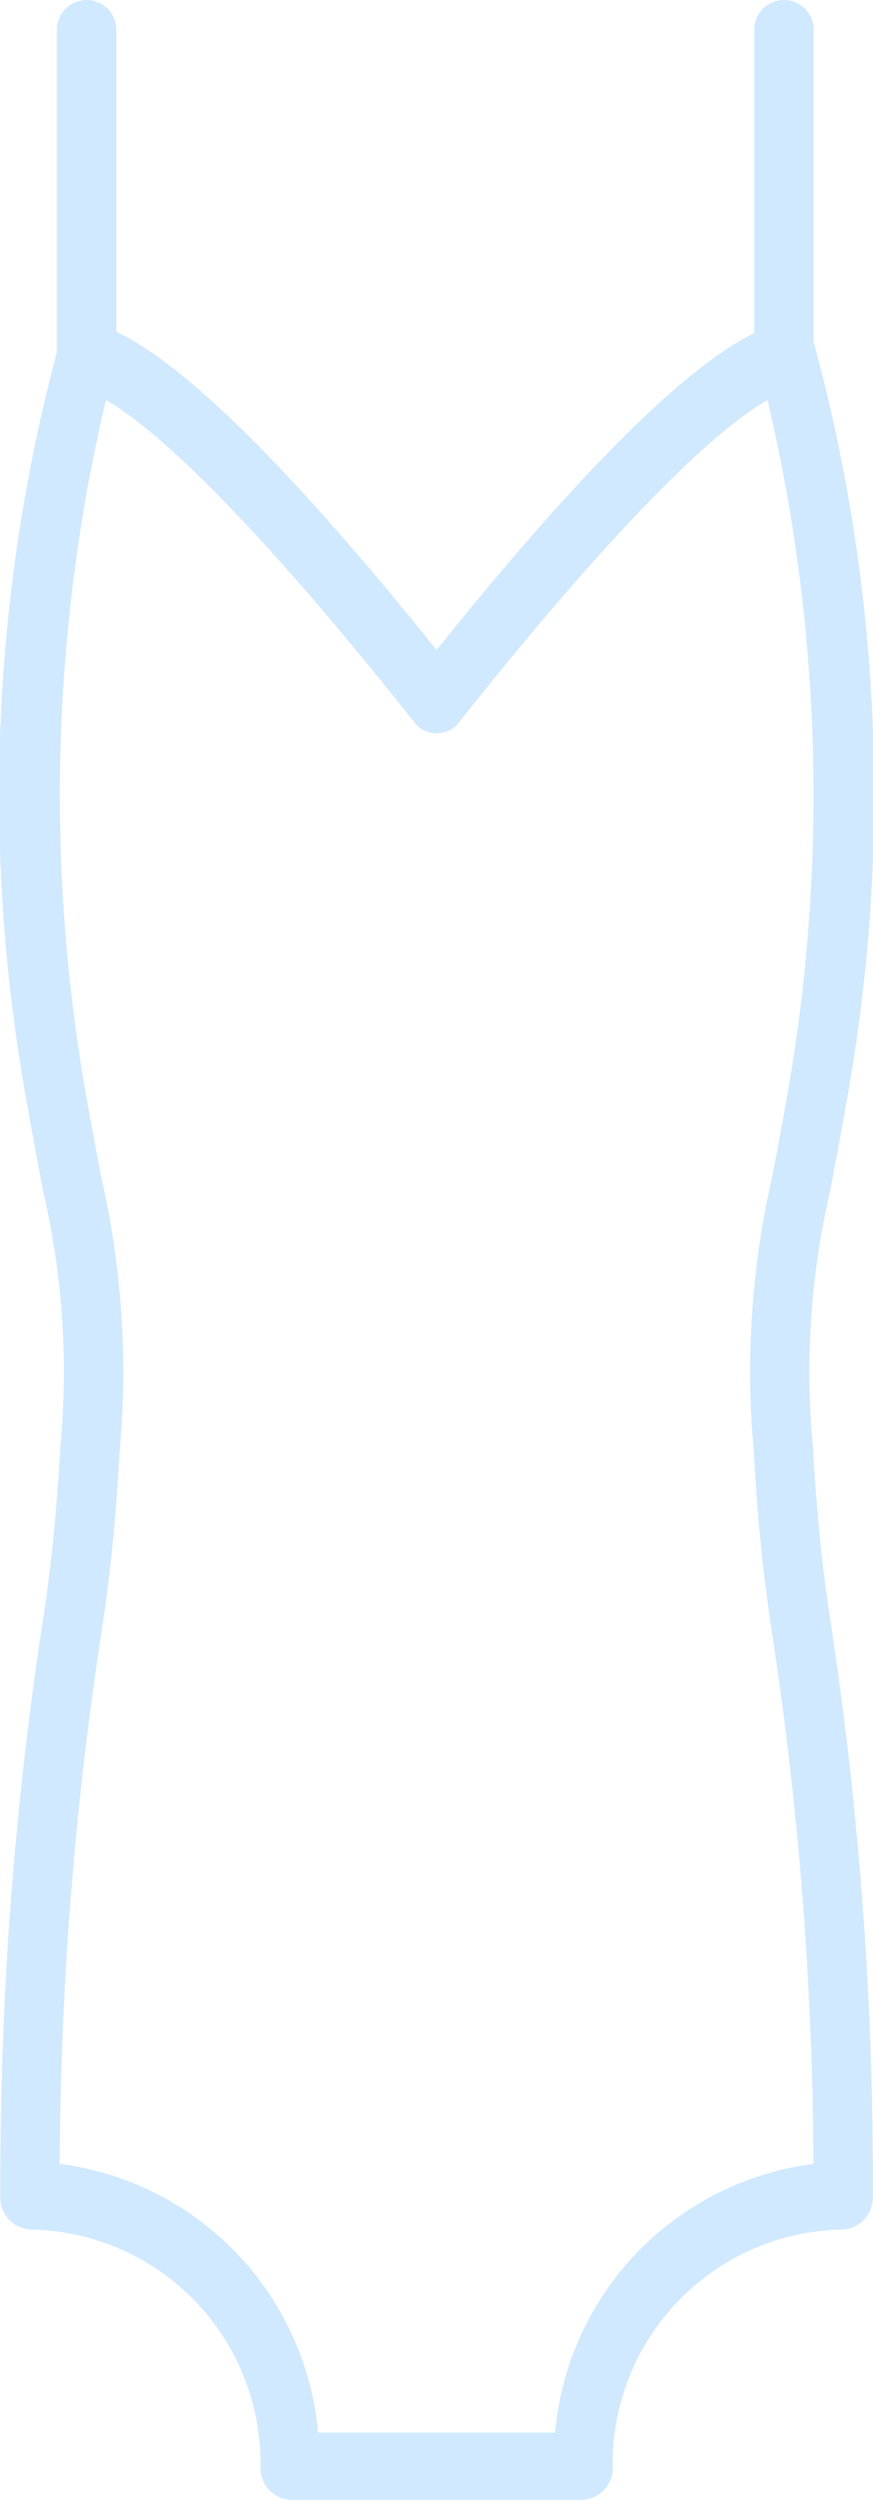 <svg xmlns="http://www.w3.org/2000/svg" width="24.453" height="70" viewBox="0 0 24.453 70">
  <g id="グループ_331" data-name="グループ 331" transform="translate(-406.516 -2263.477)">
    <g id="グループ_326" data-name="グループ 326" transform="translate(406.516 2272.508)">
      <g id="グループ_325" data-name="グループ 325" transform="translate(0 0)">
        <path id="パス_552" data-name="パス 552" d="M422.845,2394.408h-8.2a.893.893,0,0,1-.833-.942,6.549,6.549,0,0,0-6.453-6.627.893.893,0,0,1-.833-.942v-.243a103.663,103.663,0,0,1,1.2-15.935c.222-1.42.383-3.034.48-4.8a22.284,22.284,0,0,0-.474-7.122c-.137-.712-.292-1.52-.468-2.536a48.222,48.222,0,0,1,.9-21.2.823.823,0,0,1,.959-.6c1.884.461,5.12,3.537,9.623,9.147,4.5-5.611,7.739-8.687,9.623-9.147a.823.823,0,0,1,.959.6,48.224,48.224,0,0,1,.9,21.2c-.176,1.017-.332,1.824-.468,2.537a22.285,22.285,0,0,0-.474,7.123c.1,1.763.258,3.376.479,4.795a103.7,103.7,0,0,1,1.2,15.937v.243a.893.893,0,0,1-.833.942,6.549,6.549,0,0,0-6.453,6.627A.893.893,0,0,1,422.845,2394.408Zm-7.42-1.884h6.637A8.335,8.335,0,0,1,429.3,2385a101.249,101.249,0,0,0-1.172-14.954c-.232-1.488-.4-3.172-.5-5.006a24.4,24.4,0,0,1,.508-7.639c.135-.7.289-1.5.462-2.5a48.238,48.238,0,0,0-.585-19.292c-1.759,1.01-4.83,4.211-8.644,9.034a.793.793,0,0,1-1.242,0c-3.814-4.823-6.885-8.024-8.644-9.034a48.232,48.232,0,0,0-.585,19.292c.173,1,.327,1.8.462,2.5a24.4,24.4,0,0,1,.508,7.639c-.1,1.834-.269,3.519-.5,5.008A101.2,101.2,0,0,0,408.19,2385,8.335,8.335,0,0,1,415.425,2392.524Z" transform="translate(-406.516 -2333.439)" fill="#d0e9ff"/>
      </g>
    </g>
    <g id="グループ_328" data-name="グループ 328" transform="translate(408.111 2263.477)">
      <g id="グループ_327" data-name="グループ 327" transform="translate(0 0)">
        <path id="パス_553" data-name="パス 553" d="M419.7,2274.174a.833.833,0,0,1-.833-.833v-9.031a.833.833,0,1,1,1.666,0v9.031A.833.833,0,0,1,419.7,2274.174Z" transform="translate(-418.868 -2263.477)" fill="#d0e9ff"/>
      </g>
    </g>
    <g id="グループ_330" data-name="グループ 330" transform="translate(427.641 2263.477)">
      <g id="グループ_329" data-name="グループ 329" transform="translate(0 0)">
        <path id="パス_554" data-name="パス 554" d="M571,2274.174a.833.833,0,0,1-.833-.833v-9.031a.833.833,0,1,1,1.666,0v9.031A.833.833,0,0,1,571,2274.174Z" transform="translate(-570.165 -2263.477)" fill="#d0e9ff"/>
      </g>
    </g>
  </g>
</svg>
